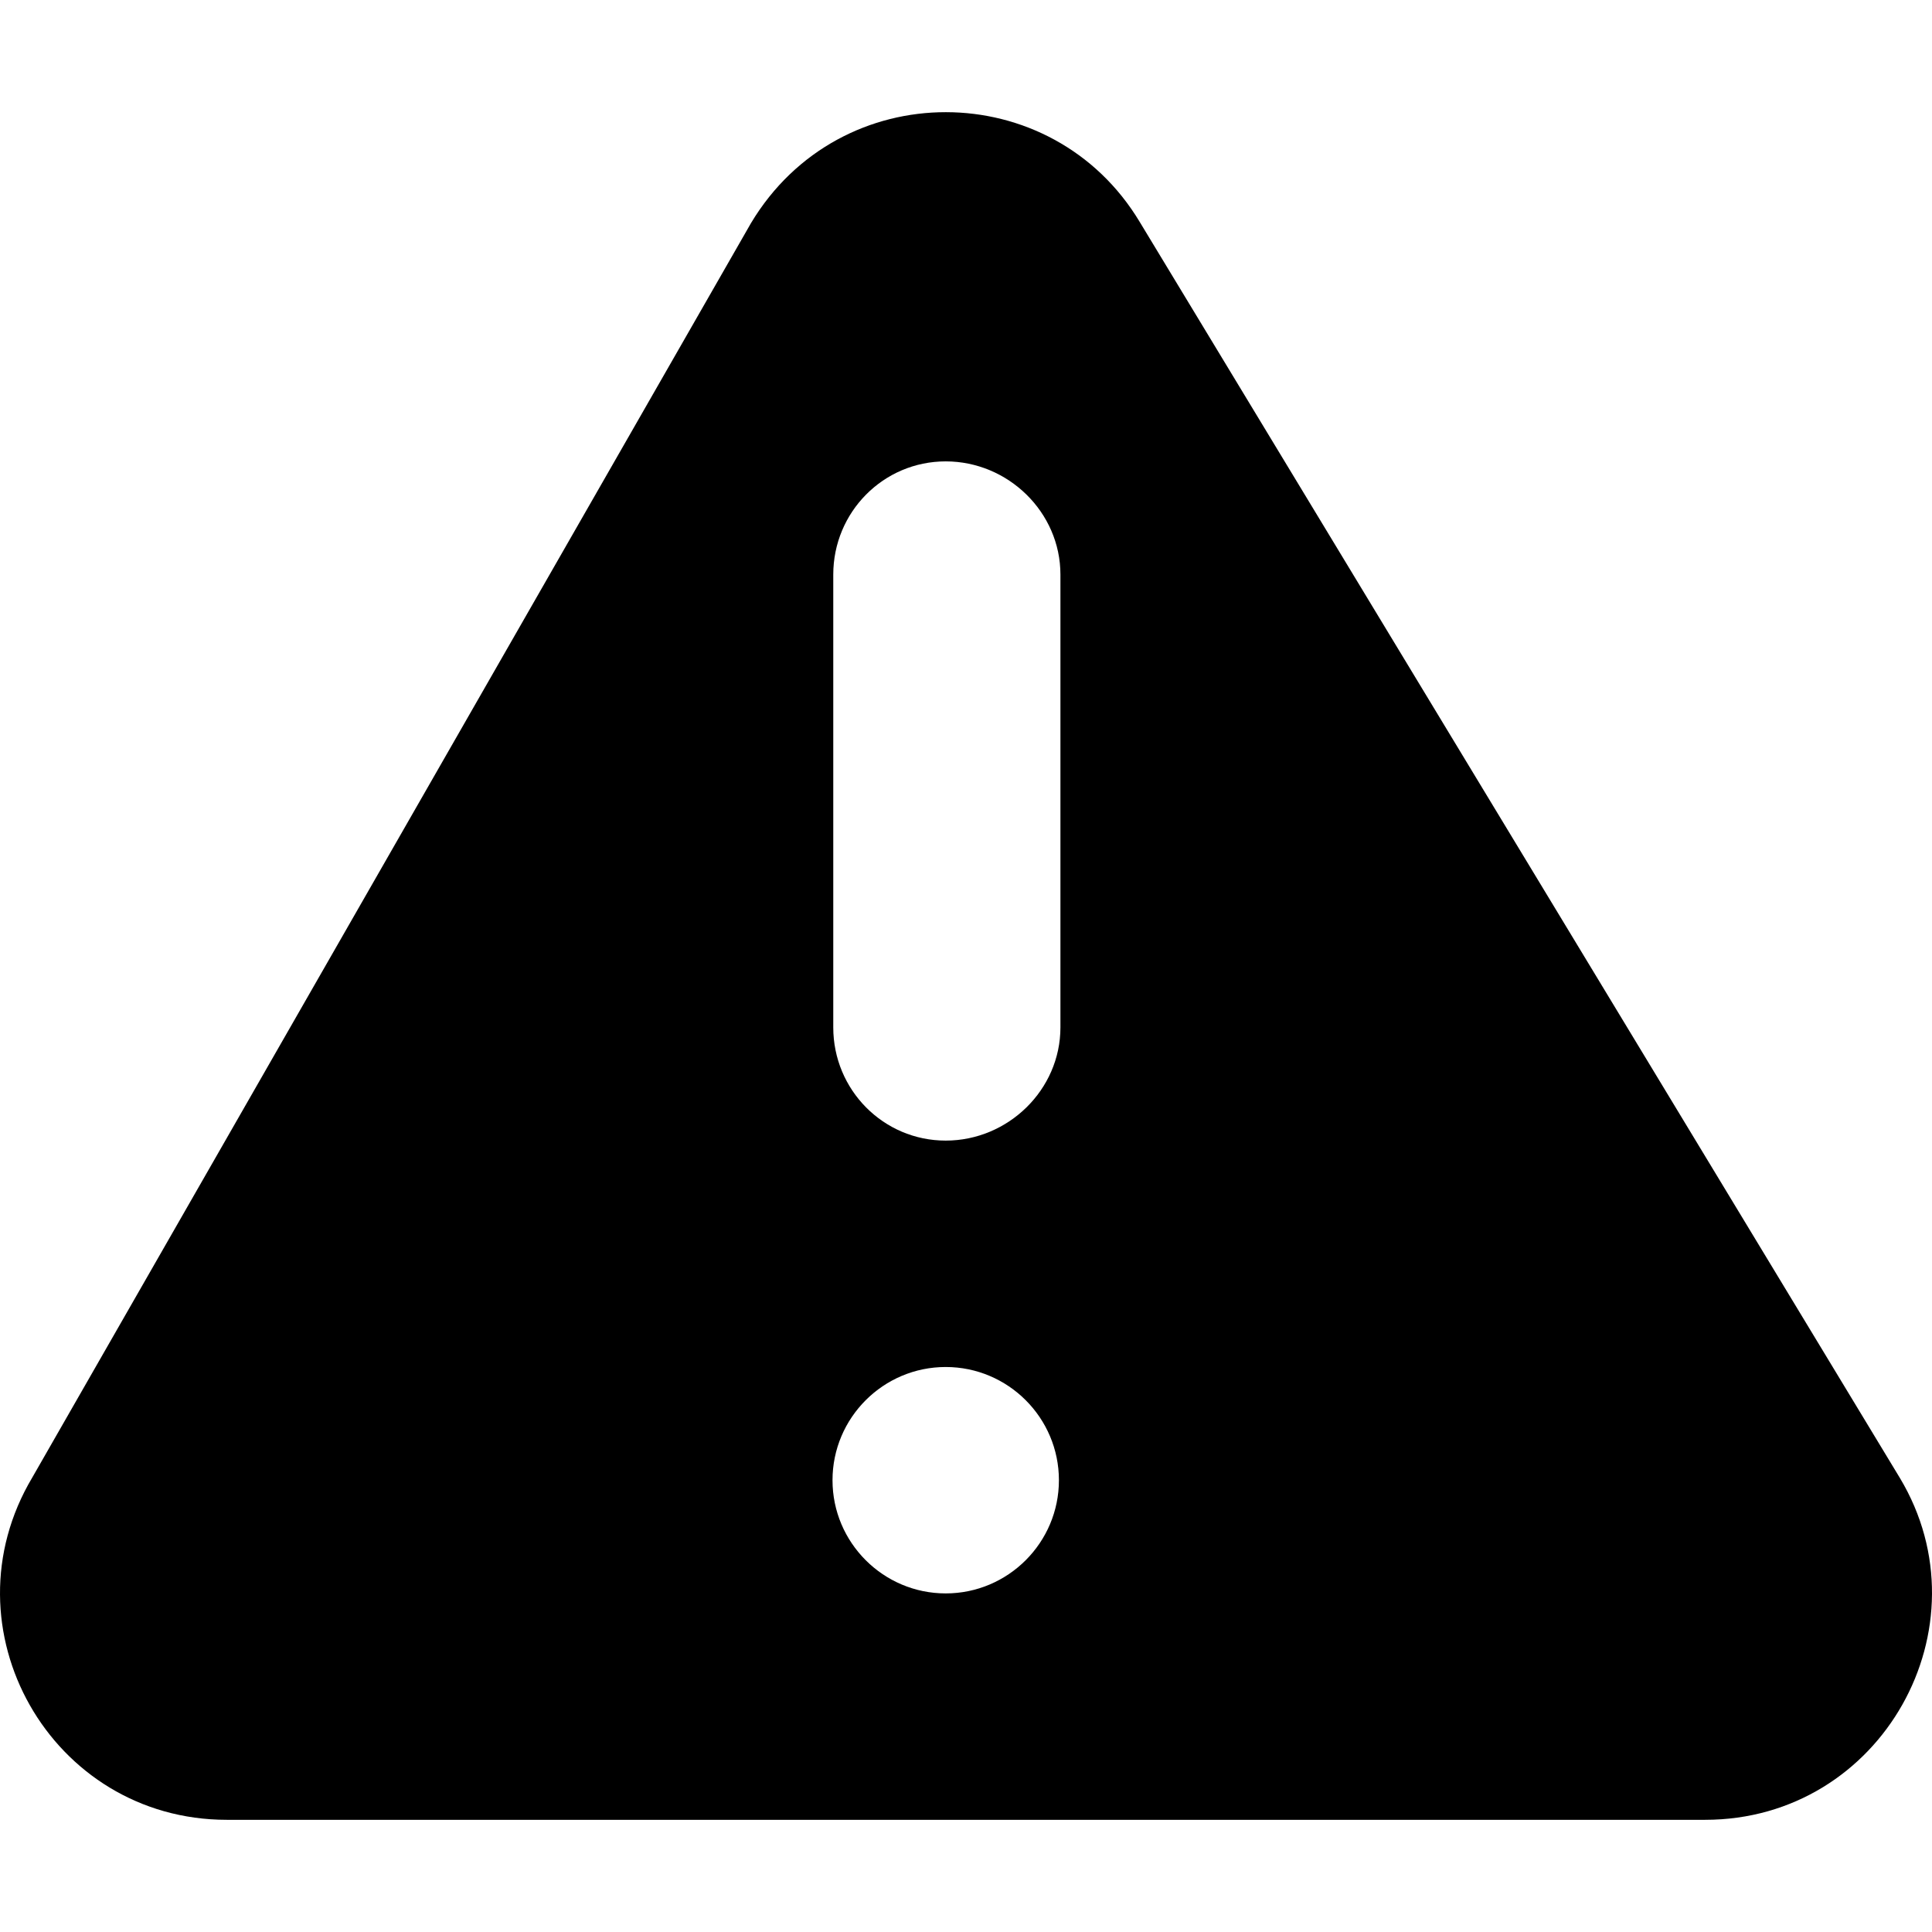 <?xml version="1.0" encoding="iso-8859-1"?>
<!-- Generator: Adobe Illustrator 19.0.0, SVG Export Plug-In . SVG Version: 6.00 Build 0)  -->
<svg version="1.1" id="Capa_1" xmlns="http://www.w3.org/2000/svg" xmlns:xlink="http://www.w3.org/1999/xlink" x="0px" y="0px"
	 viewBox="0 0 512 512" style="enable-background:new 0 0 512 512;" xml:space="preserve">
<g>
	<g>
		<path d="M503.479,391.66L302.065,58.86c-23.2-38.67-79.44-39.1-103.04,0.26L8.575,391.52c-23.88,40.04,4.95,90.75,51.53,90.75
			h391.764C498.759,482.27,527.159,431.1,503.479,391.66z M250.624,422.27c-16.54,0-30-13.46-30-30c0-16.54,13.46-30,30-30
			c16.53,0,30,13.46,30,30C280.624,408.81,267.154,422.27,250.624,422.27z M281.024,272.27c0,16.54-13.87,30-30.4,30
			c-16.54,0-29.8-13.46-29.8-30v-120c0-16.54,13.26-30,29.8-30c16.53,0,30.4,13.46,30.4,30V272.27z"/>
	</g>
</g>
<g>
</g>
<g>
</g>
<g>
</g>
<g>
</g>
<g>
</g>
<g>
</g>
<g>
</g>
<g>
</g>
<g>
</g>
<g>
</g>
<g>
</g>
<g>
</g>
<g>
</g>
<g>
</g>
<g>
</g>
</svg>
